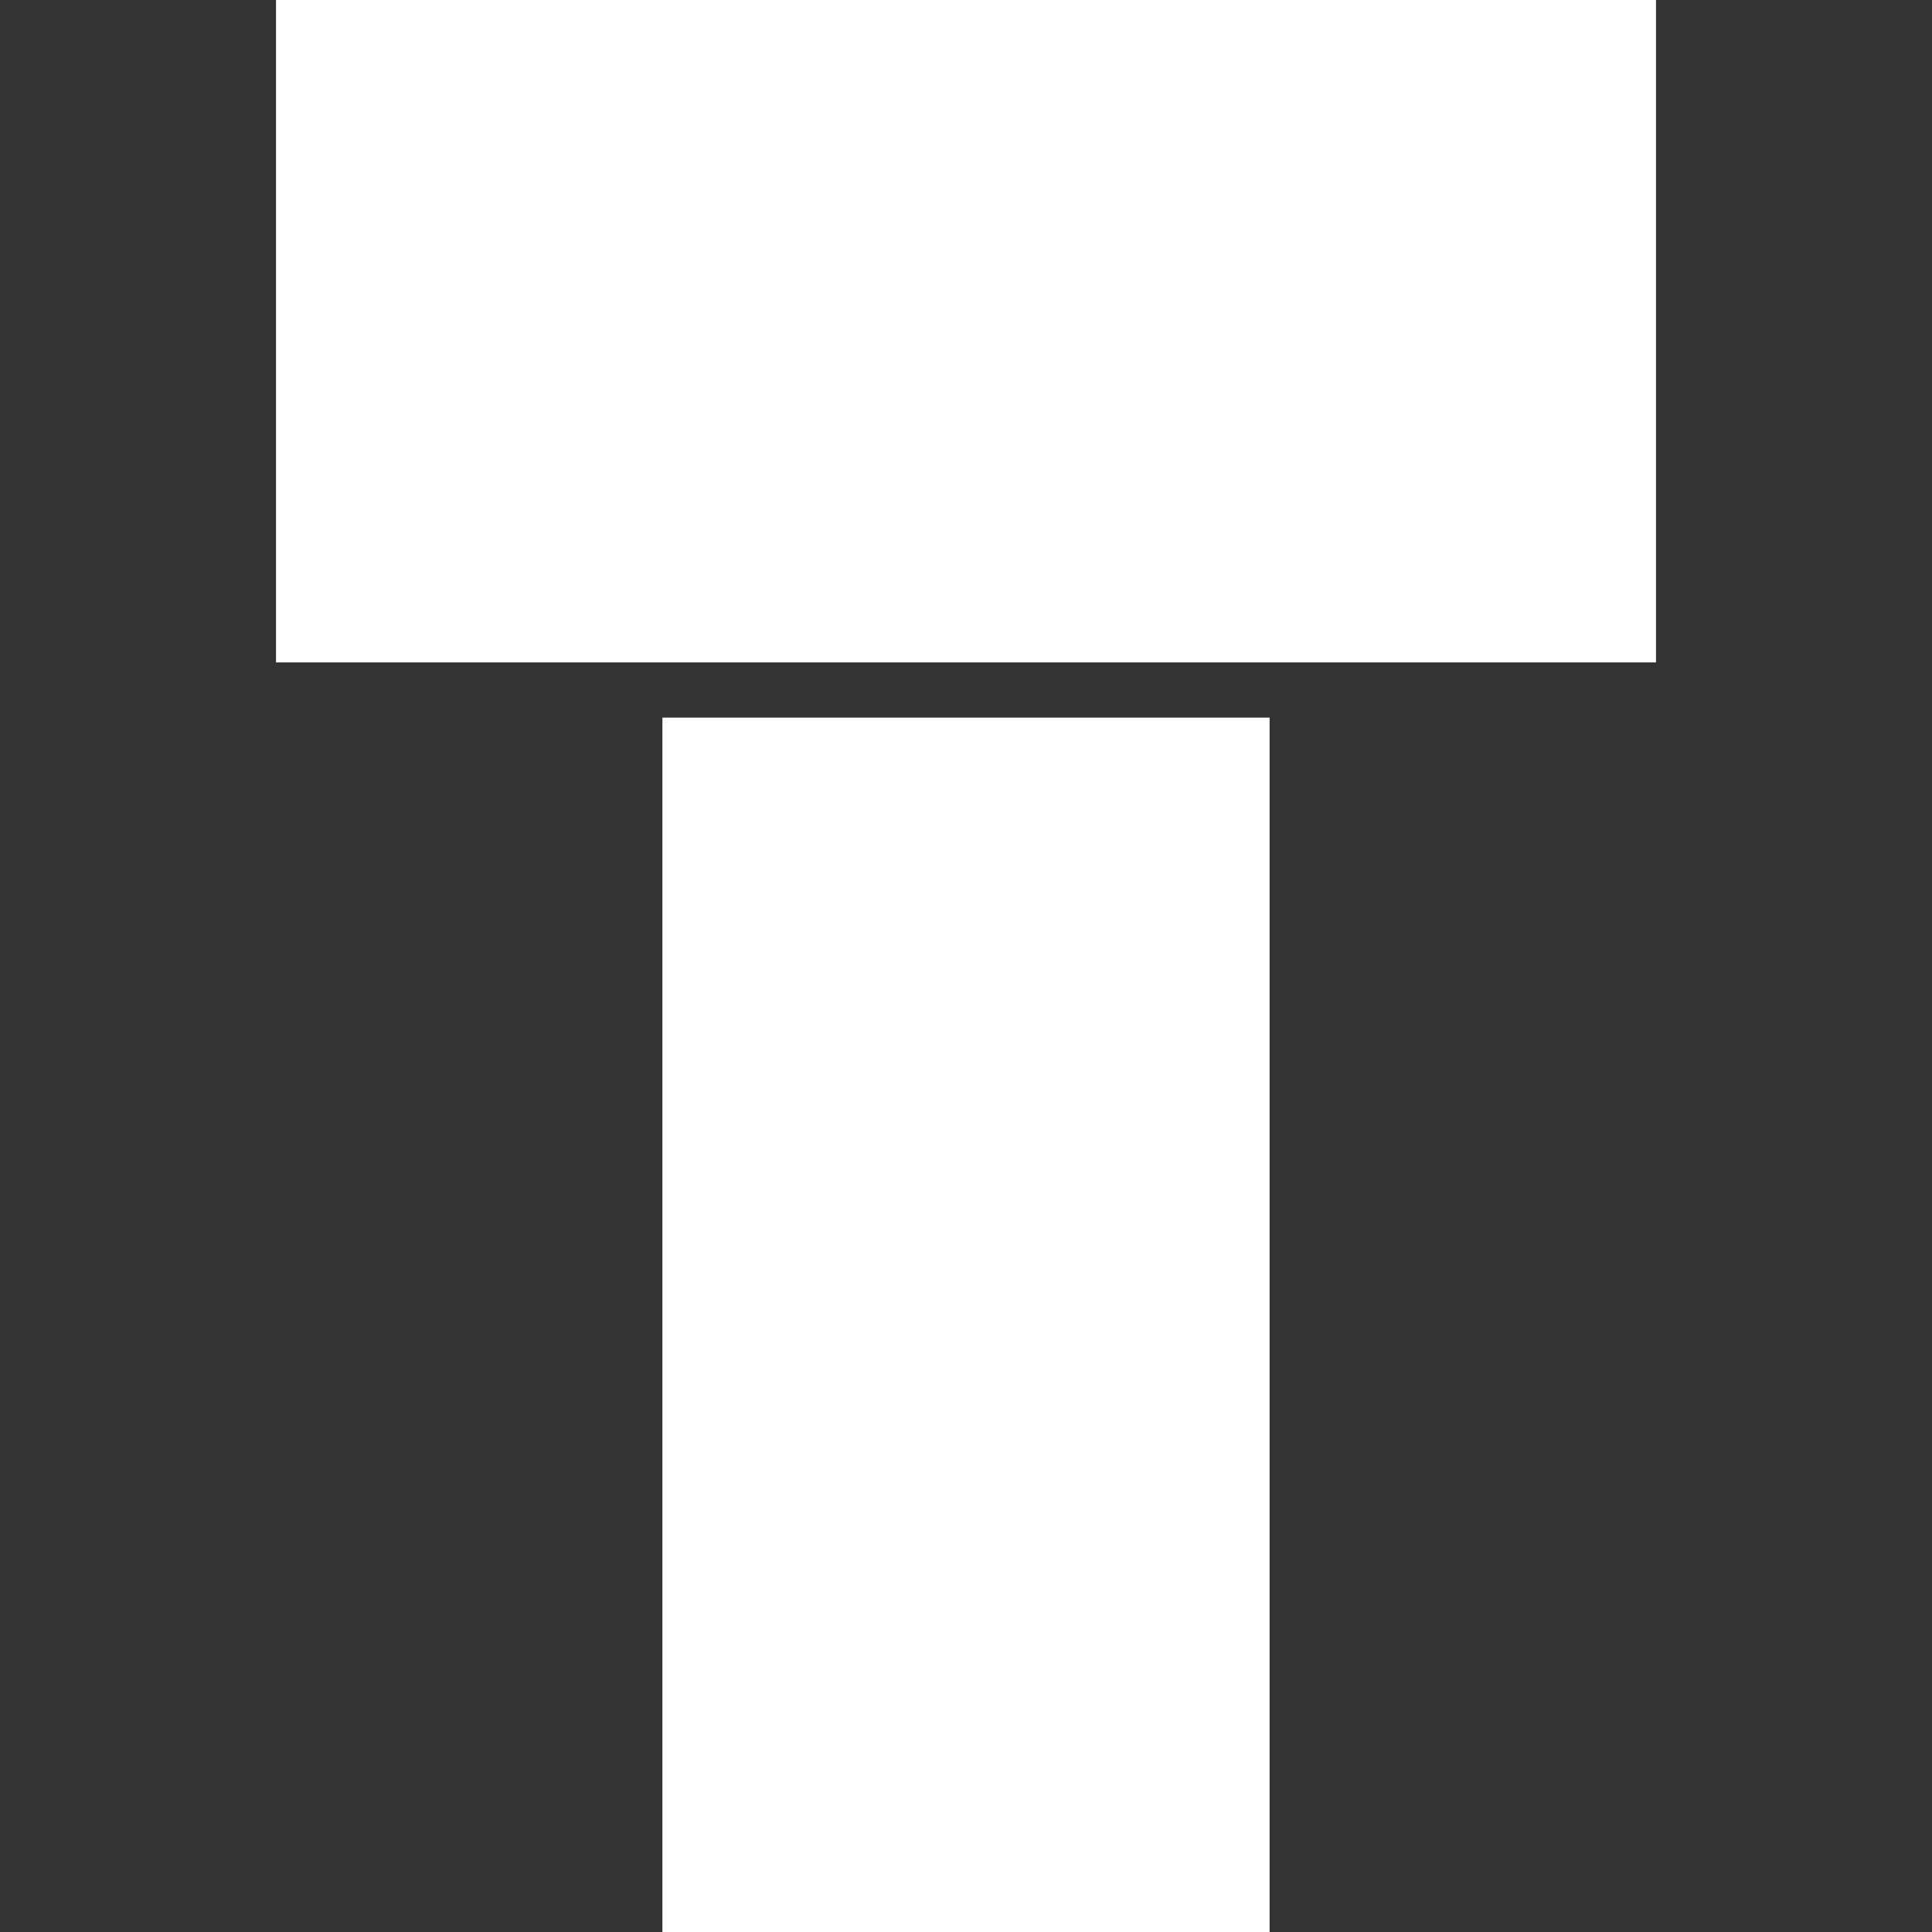 <?xml version="1.0" encoding="UTF-8"?>
<svg width="35px" height="35px" viewBox="0 0 35 35" version="1.1" xmlns="http://www.w3.org/2000/svg" xmlns:xlink="http://www.w3.org/1999/xlink">
    <rect x="0" y="0" width="35" height="35" fill="#333333" stroke="none"/>
    <title>favicon-white</title>
    <g id="favicon-white" stroke="none" fill="none" fill-rule="evenodd" stroke-width="1">
        <g id="编组" fill="#FFFFFF">
            <path d="M23,35 C20.817,35 17.15,35 12,35 L12,13 C17.128,13 20.794,13 23,13 L23,35 Z" id="路径" fill-rule="nonzero"></path>
            <rect id="矩形" fill-rule="nonzero" x="5" y="0" width="25" height="12"></rect>
        </g>
    </g>
</svg>